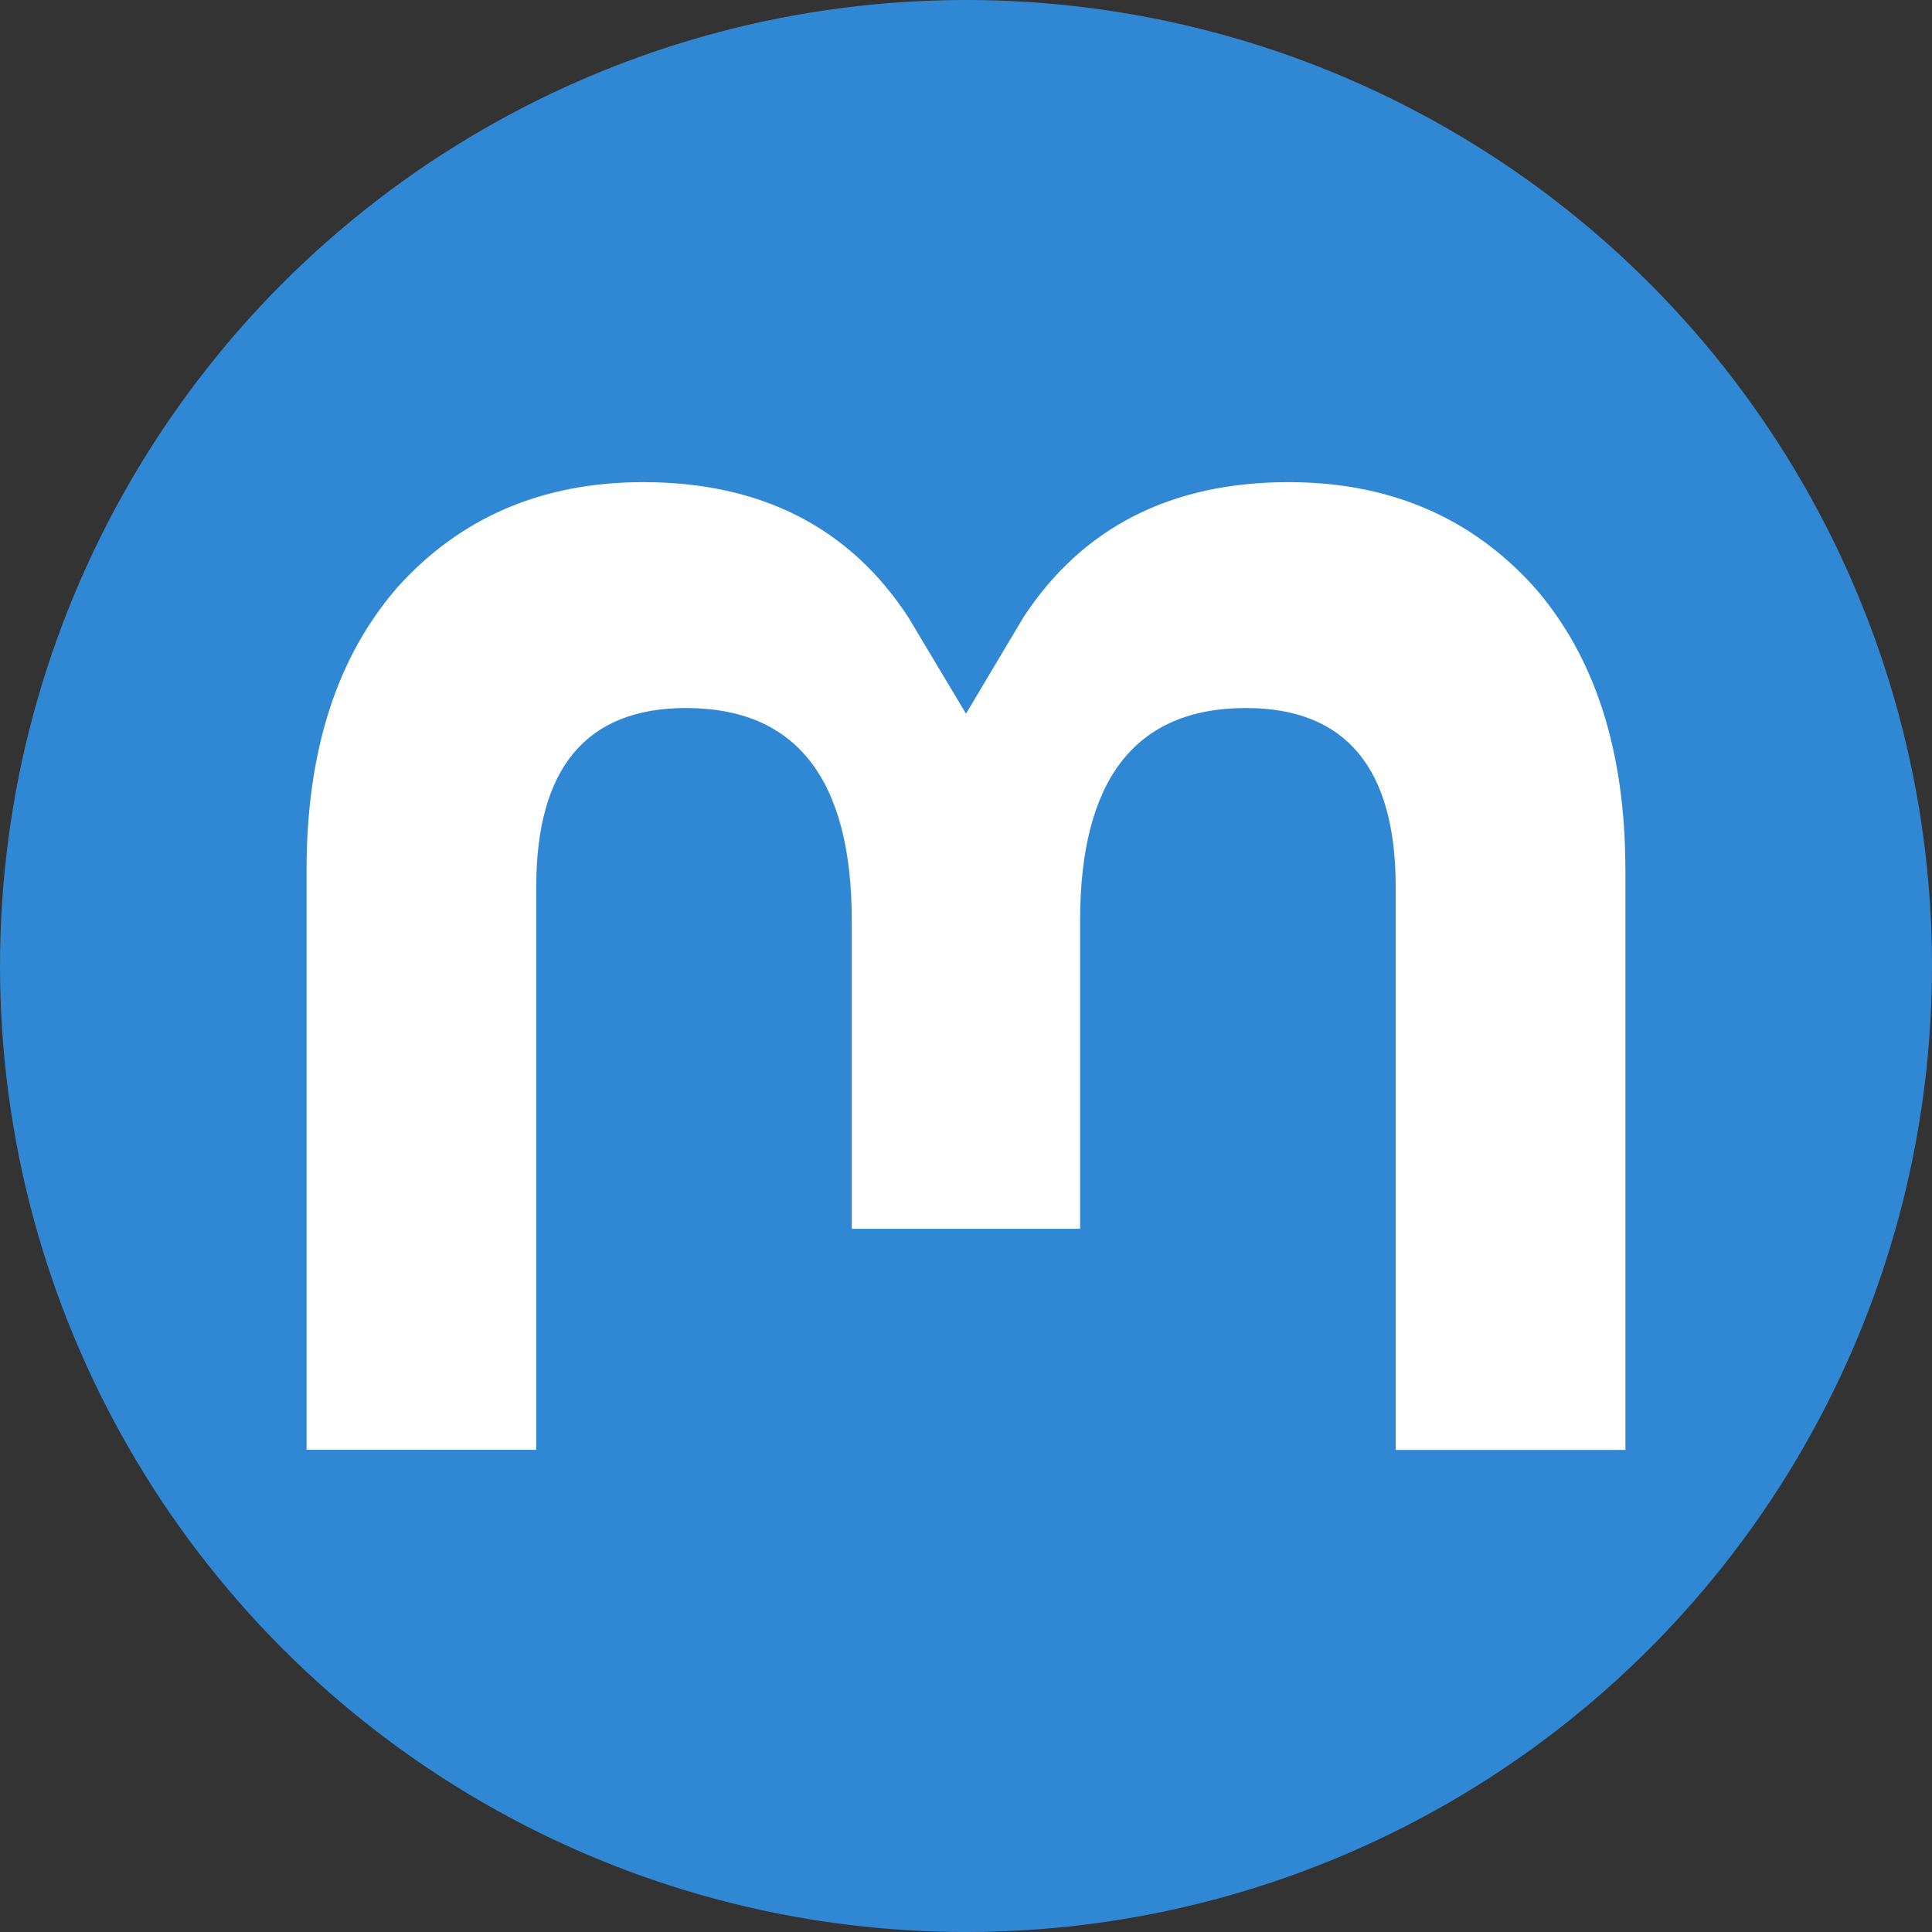 <svg height="34" viewbox="0 0 34 34" width="34" xmlns="http://www.w3.org/2000/svg">
  <rect width="100%" height="100%" fill="#333333" stroke="none"/>
  <circle cx="17" cy="17" fill="#3088D4" r="17">
  </circle>
  <path d="M28.605,15.31v10.206h-4.043v-9.908c0-2.09-0.879-3.148-2.636-3.148c-1.942,0-2.918,1.256-2.918,3.742v5.423
		H14.99v-5.421c0-2.487-0.973-3.744-2.917-3.744c-1.757,0-2.636,1.06-2.636,3.147v9.907H5.395V15.308c0-2.085,0.53-3.742,1.597-4.97
		c1.1-1.225,2.54-1.853,4.328-1.853c2.07,0,3.635,0.795,4.67,2.386L17,12.56l1.007-1.69c1.036-1.59,2.604-2.385,4.67-2.385
		c1.79,0,3.23,0.63,4.33,1.854c1.066,1.225,1.597,2.883,1.597,4.97" fill="#FFFFFF">
  </path>
</svg>
